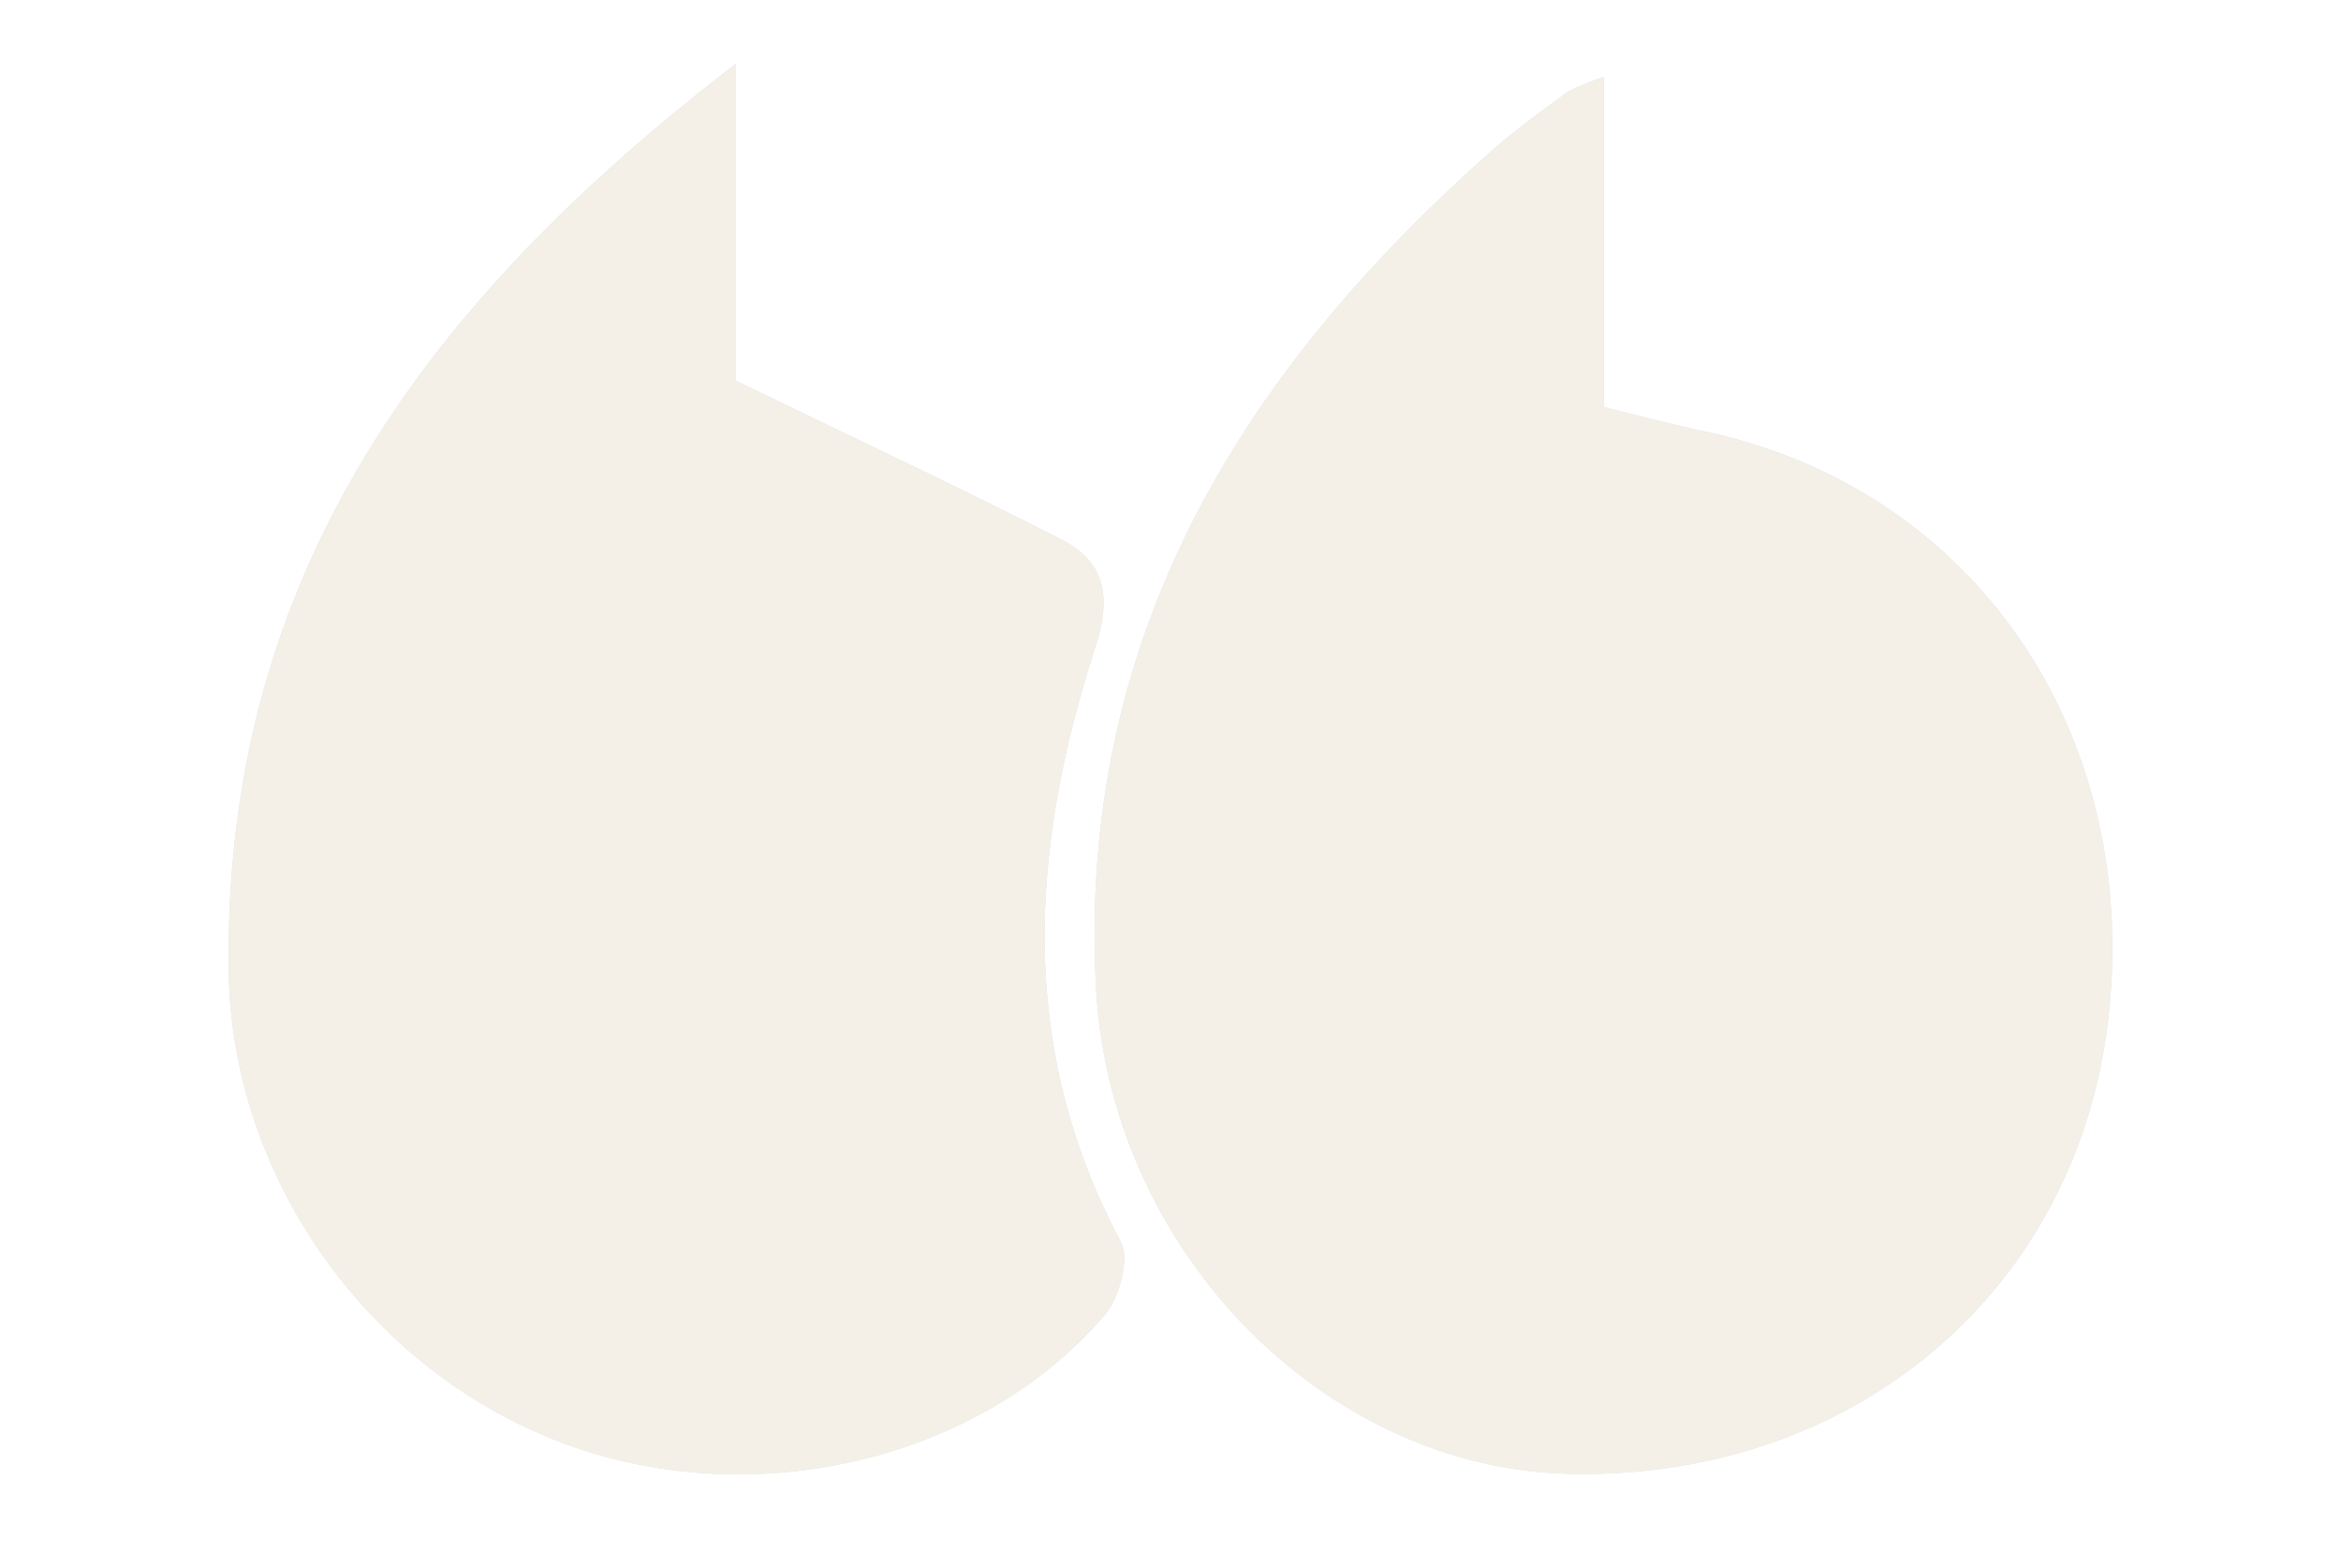 <svg xmlns="http://www.w3.org/2000/svg" xmlns:xlink="http://www.w3.org/1999/xlink" width="200" height="134" viewBox="0 0 200 134">
  <defs>
    <clipPath id="clip-path">
      <path id="Pfad_41" data-name="Pfad 41" d="M0,0H200V-134H0Z" fill="none"/>
    </clipPath>
  </defs>
  <g id="Gruppe_47" data-name="Gruppe 47" transform="translate(0 134)">
    <path id="Pfad_36" data-name="Pfad 36" d="M0,0H200V-134H0Z" fill="#fff"/>
    <g id="Gruppe_46" data-name="Gruppe 46" clip-path="url(#clip-path)">
      <g id="Gruppe_42" data-name="Gruppe 42" transform="translate(137.016 -127.408)">
        <path id="Pfad_37" data-name="Pfad 37" d="M0,0A18.951,18.951,0,0,0-3.1,1.28c-2.17,1.6-4.38,3.168-6.4,4.956C-30.719,25-44.91,47.507-43.387,77.64c1.145,22.643,19.509,41.208,40.361,41.715,24.462.595,43.673-15.761,46.173-39.311,2.583-24.334-11.7-44.912-34.516-49.76C5.863,29.7,3.125,28.957,0,28.2Z" fill="#d2dee1"/>
      </g>
      <g id="Gruppe_43" data-name="Gruppe 43" transform="translate(62.872 -101.459)">
        <path id="Pfad_38" data-name="Pfad 38" d="M0,0V-27.1c-26.211,20.156-43.875,43.5-43.324,77.7.281,17.359,11.694,33.646,28.129,40.024C.989,96.912,20.7,92.482,31.529,79.811c1.231-1.44,2.126-4.779,1.365-6.2-8.893-16.627-7.749-33.679-2.2-50.8,1.439-4.438.815-7.36-2.941-9.277C19.232,9.183,10.572,5.128,0,0" fill="#d2dee1"/>
      </g>
      <g id="Gruppe_44" data-name="Gruppe 44" transform="translate(137.016 -127.408)">
        <path id="Pfad_39" data-name="Pfad 39" d="M0,0V28.2c3.125.76,5.863,1.5,8.631,2.087,22.813,4.848,37.1,25.426,34.516,49.76-2.5,23.55-21.711,39.906-46.173,39.311-20.852-.507-39.216-19.072-40.361-41.715C-44.91,47.507-30.719,25-9.5,6.236-7.477,4.448-5.267,2.88-3.1,1.28A18.951,18.951,0,0,1,0,0" fill="#f4f0e8"/>
      </g>
      <g id="Gruppe_45" data-name="Gruppe 45" transform="translate(62.872 -101.459)">
        <path id="Pfad_40" data-name="Pfad 40" d="M0,0C10.572,5.128,19.232,9.183,27.754,13.529c3.756,1.917,4.38,4.839,2.941,9.277-5.55,17.123-6.694,34.175,2.2,50.8.761,1.424-.134,4.763-1.365,6.2C20.7,92.482.989,96.912-15.195,90.631-31.63,84.253-43.043,67.966-43.324,50.607-43.875,16.407-26.211-6.942,0-27.1Z" fill="#f4f0e8"/>
      </g>
    </g>
  </g>
</svg>
